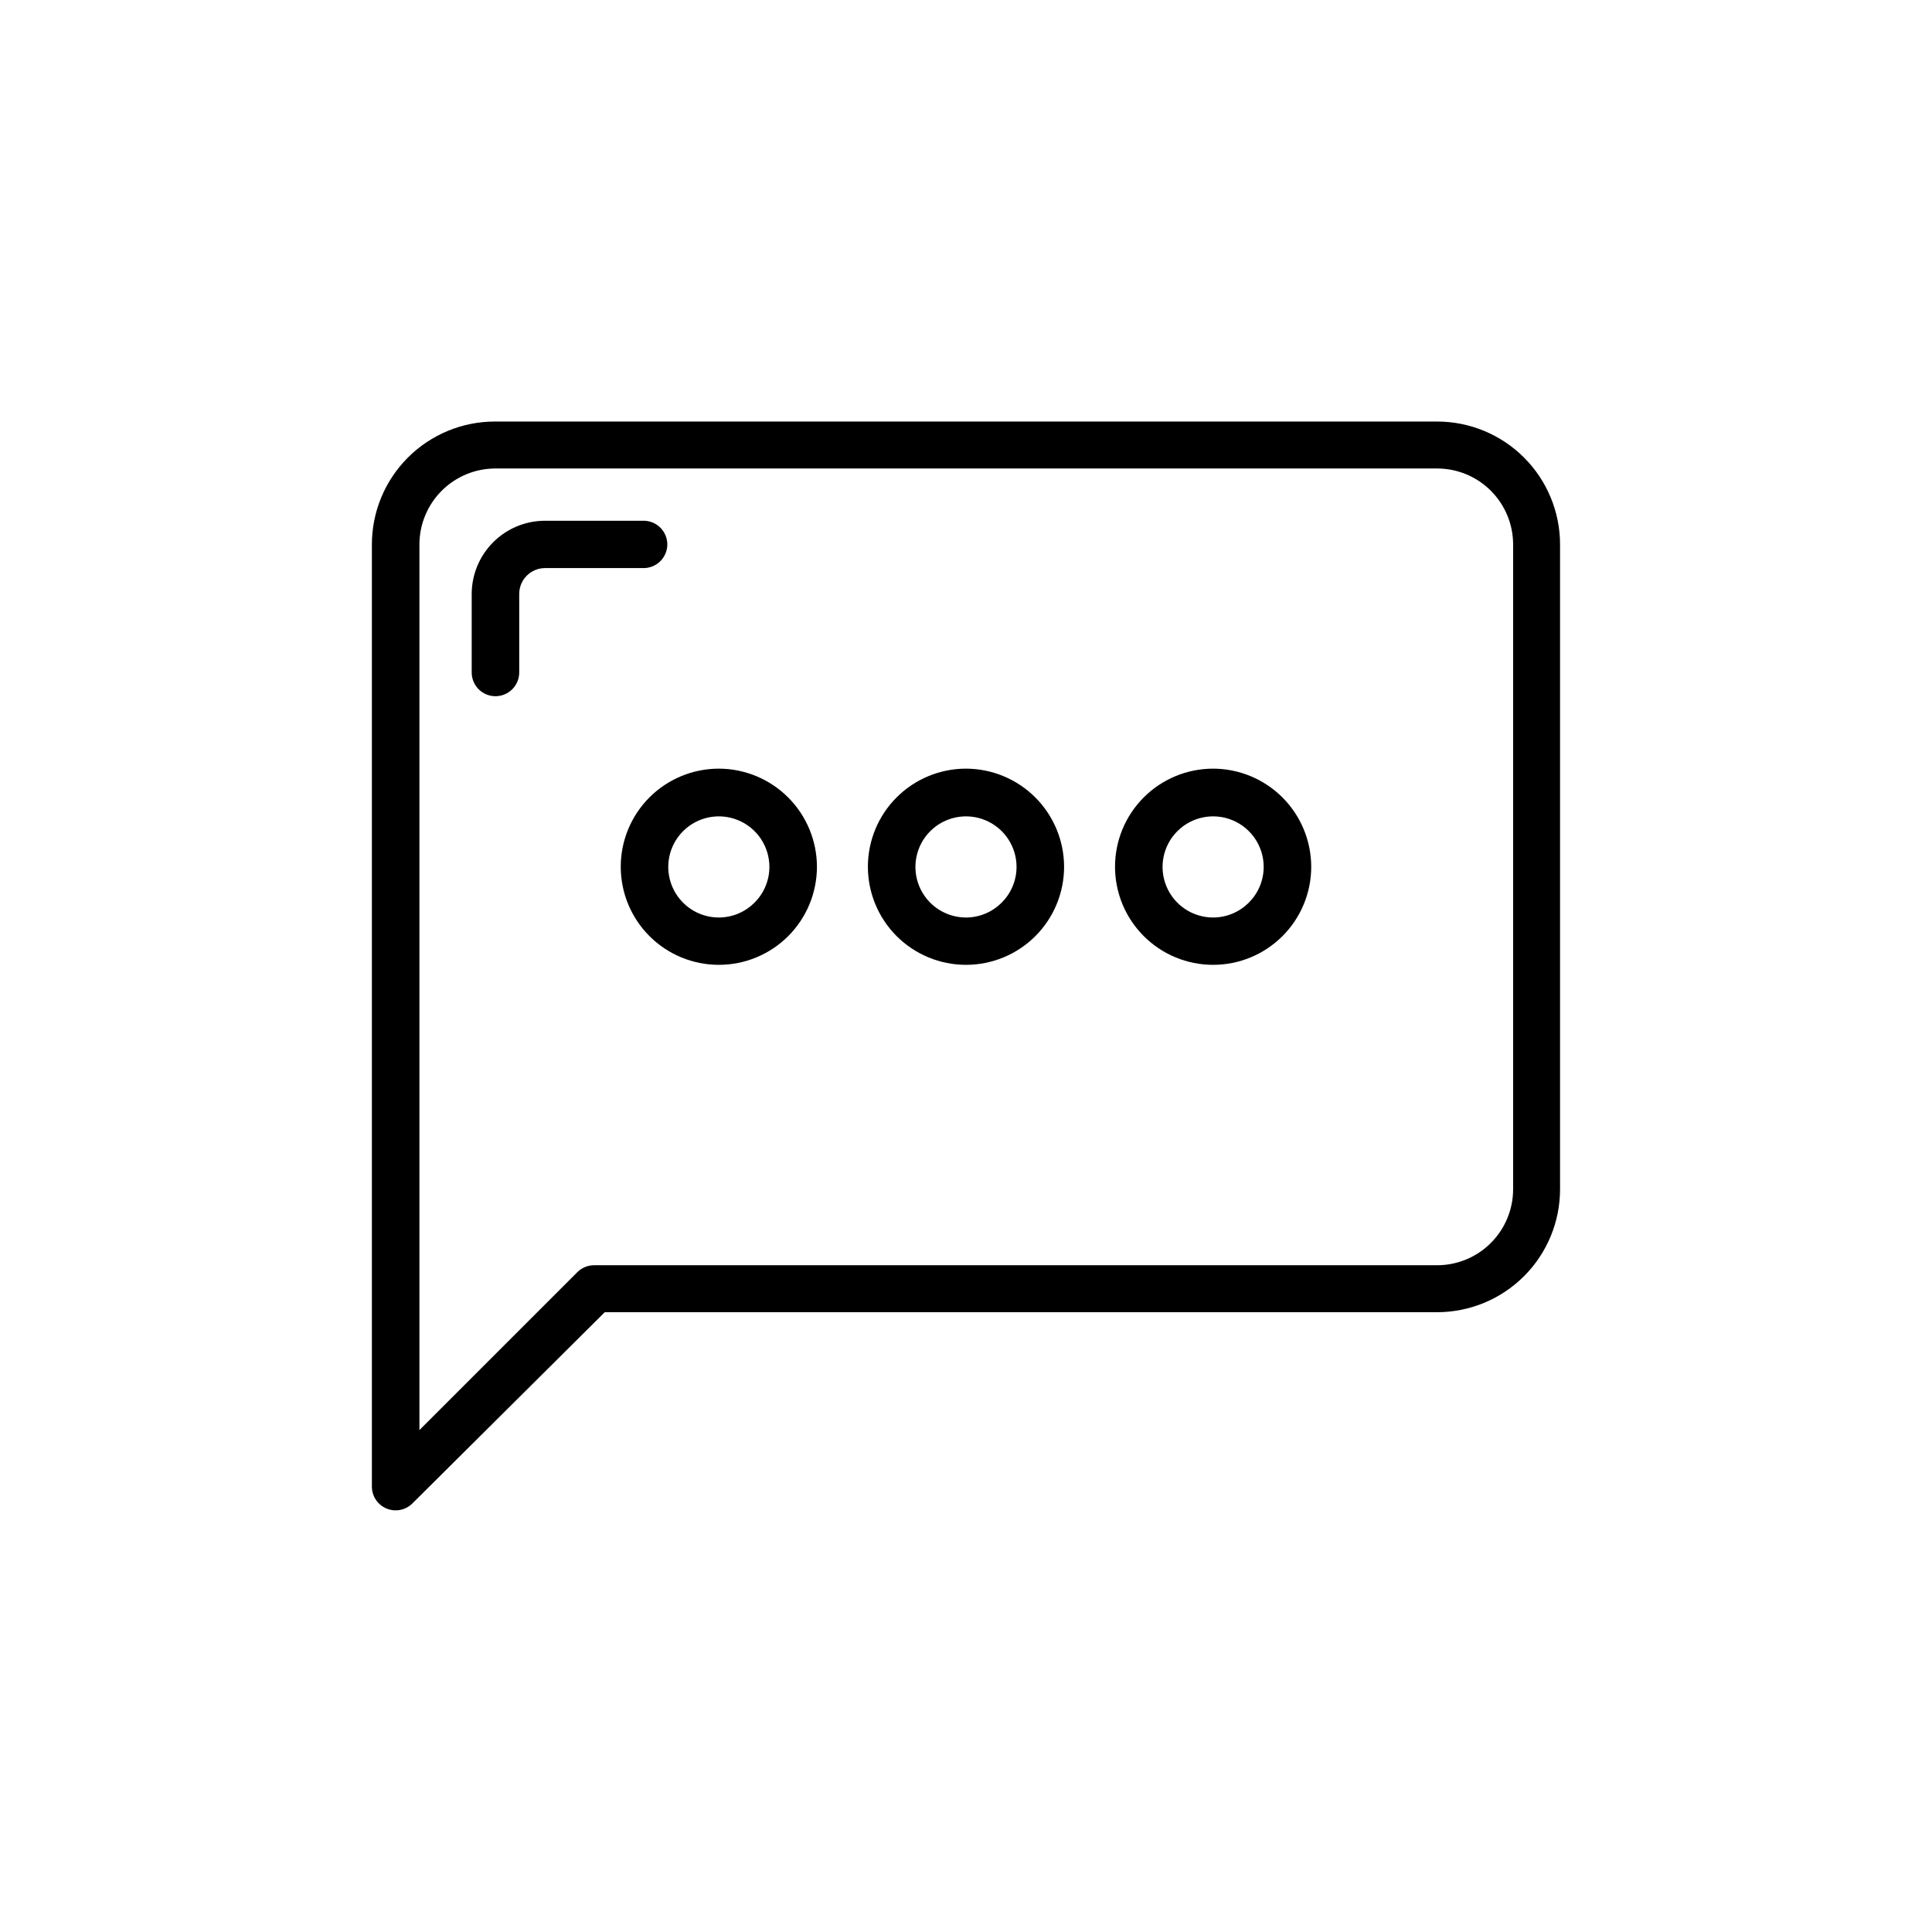 <?xml version="1.0" encoding="UTF-8"?>
<!-- The Best Svg Icon site in the world: iconSvg.co, Visit us! https://iconsvg.co -->
<svg fill="#000000" width="800px" height="800px" version="1.1" viewBox="144 144 512 512" xmlns="http://www.w3.org/2000/svg">
 <g>
  <path d="m524.84 255.71h-249.69c-8.648 0-16.938 3.434-23.051 9.547-6.113 6.113-9.547 14.406-9.547 23.051v249.69c0.016 2.535 1.551 4.812 3.891 5.781 2.344 0.969 5.039 0.438 6.84-1.348l50.984-50.684h220.57c8.645 0 16.934-3.434 23.047-9.547 6.113-6.113 9.547-14.406 9.547-23.051v-170.84c0-8.645-3.434-16.938-9.547-23.051-6.113-6.113-14.402-9.547-23.047-9.547zm20.152 203.44c0 5.348-2.125 10.473-5.902 14.25-3.781 3.781-8.906 5.902-14.25 5.902h-223.44c-1.664 0.012-3.262 0.684-4.434 1.867l-41.816 41.816v-234.68c0-5.344 2.125-10.473 5.902-14.25 3.781-3.781 8.906-5.902 14.25-5.902h249.54c5.344 0 10.469 2.121 14.25 5.902 3.777 3.777 5.902 8.906 5.902 14.25z"/>
  <path d="m320.85 288.3c0-1.707-0.691-3.34-1.918-4.527-1.223-1.188-2.879-1.824-4.582-1.77h-26.047c-5.125 0.039-10.023 2.098-13.637 5.731-3.613 3.633-5.648 8.543-5.66 13.664v20.809c0 3.477 2.82 6.297 6.297 6.297 3.481 0 6.297-2.82 6.297-6.297v-20.809c0-3.785 3.07-6.852 6.856-6.852h25.895c1.695 0.055 3.344-0.578 4.566-1.754 1.223-1.176 1.918-2.797 1.934-4.492z"/>
  <path d="m400 347.7c-6.894 0-13.508 2.738-18.383 7.613s-7.617 11.488-7.617 18.383 2.742 13.508 7.617 18.383 11.488 7.613 18.383 7.613 13.504-2.738 18.383-7.613c4.875-4.875 7.613-11.488 7.613-18.383-0.016-6.891-2.758-13.496-7.629-18.367-4.875-4.871-11.477-7.617-18.367-7.629zm0 39.449c-5.422 0-10.309-3.266-12.383-8.273-2.074-5.008-0.926-10.773 2.906-14.605 3.832-3.832 9.598-4.981 14.605-2.906 5.004 2.074 8.27 6.961 8.27 12.383-0.027 7.391-6.012 13.375-13.398 13.402z"/>
  <path d="m465.49 347.7c-6.894 0-13.504 2.738-18.379 7.613-4.879 4.875-7.617 11.488-7.617 18.383s2.738 13.508 7.617 18.383c4.875 4.875 11.484 7.613 18.379 7.613 6.894 0 13.508-2.738 18.383-7.613s7.617-11.488 7.617-18.383c-0.016-6.891-2.758-13.496-7.629-18.367-4.875-4.871-11.48-7.617-18.371-7.629zm0 39.449c-5.418 0-10.305-3.266-12.379-8.273-2.074-5.008-0.93-10.773 2.902-14.605 3.836-3.832 9.598-4.981 14.605-2.906 5.008 2.074 8.273 6.961 8.273 12.383-0.027 7.391-6.012 13.375-13.402 13.402z"/>
  <path d="m334.5 347.7c-6.894 0-13.508 2.738-18.383 7.613s-7.613 11.488-7.613 18.383 2.738 13.508 7.613 18.383 11.488 7.613 18.383 7.613c6.894 0 13.508-2.738 18.383-7.613s7.613-11.488 7.613-18.383c-0.012-6.891-2.758-13.496-7.629-18.367-4.871-4.871-11.477-7.617-18.367-7.629zm0 39.449c-5.422 0-10.309-3.266-12.383-8.273-2.074-5.008-0.926-10.773 2.906-14.605 3.832-3.832 9.598-4.981 14.605-2.906 5.008 2.074 8.273 6.961 8.273 12.383-0.027 7.391-6.012 13.375-13.402 13.402z"/>
 </g>
</svg>